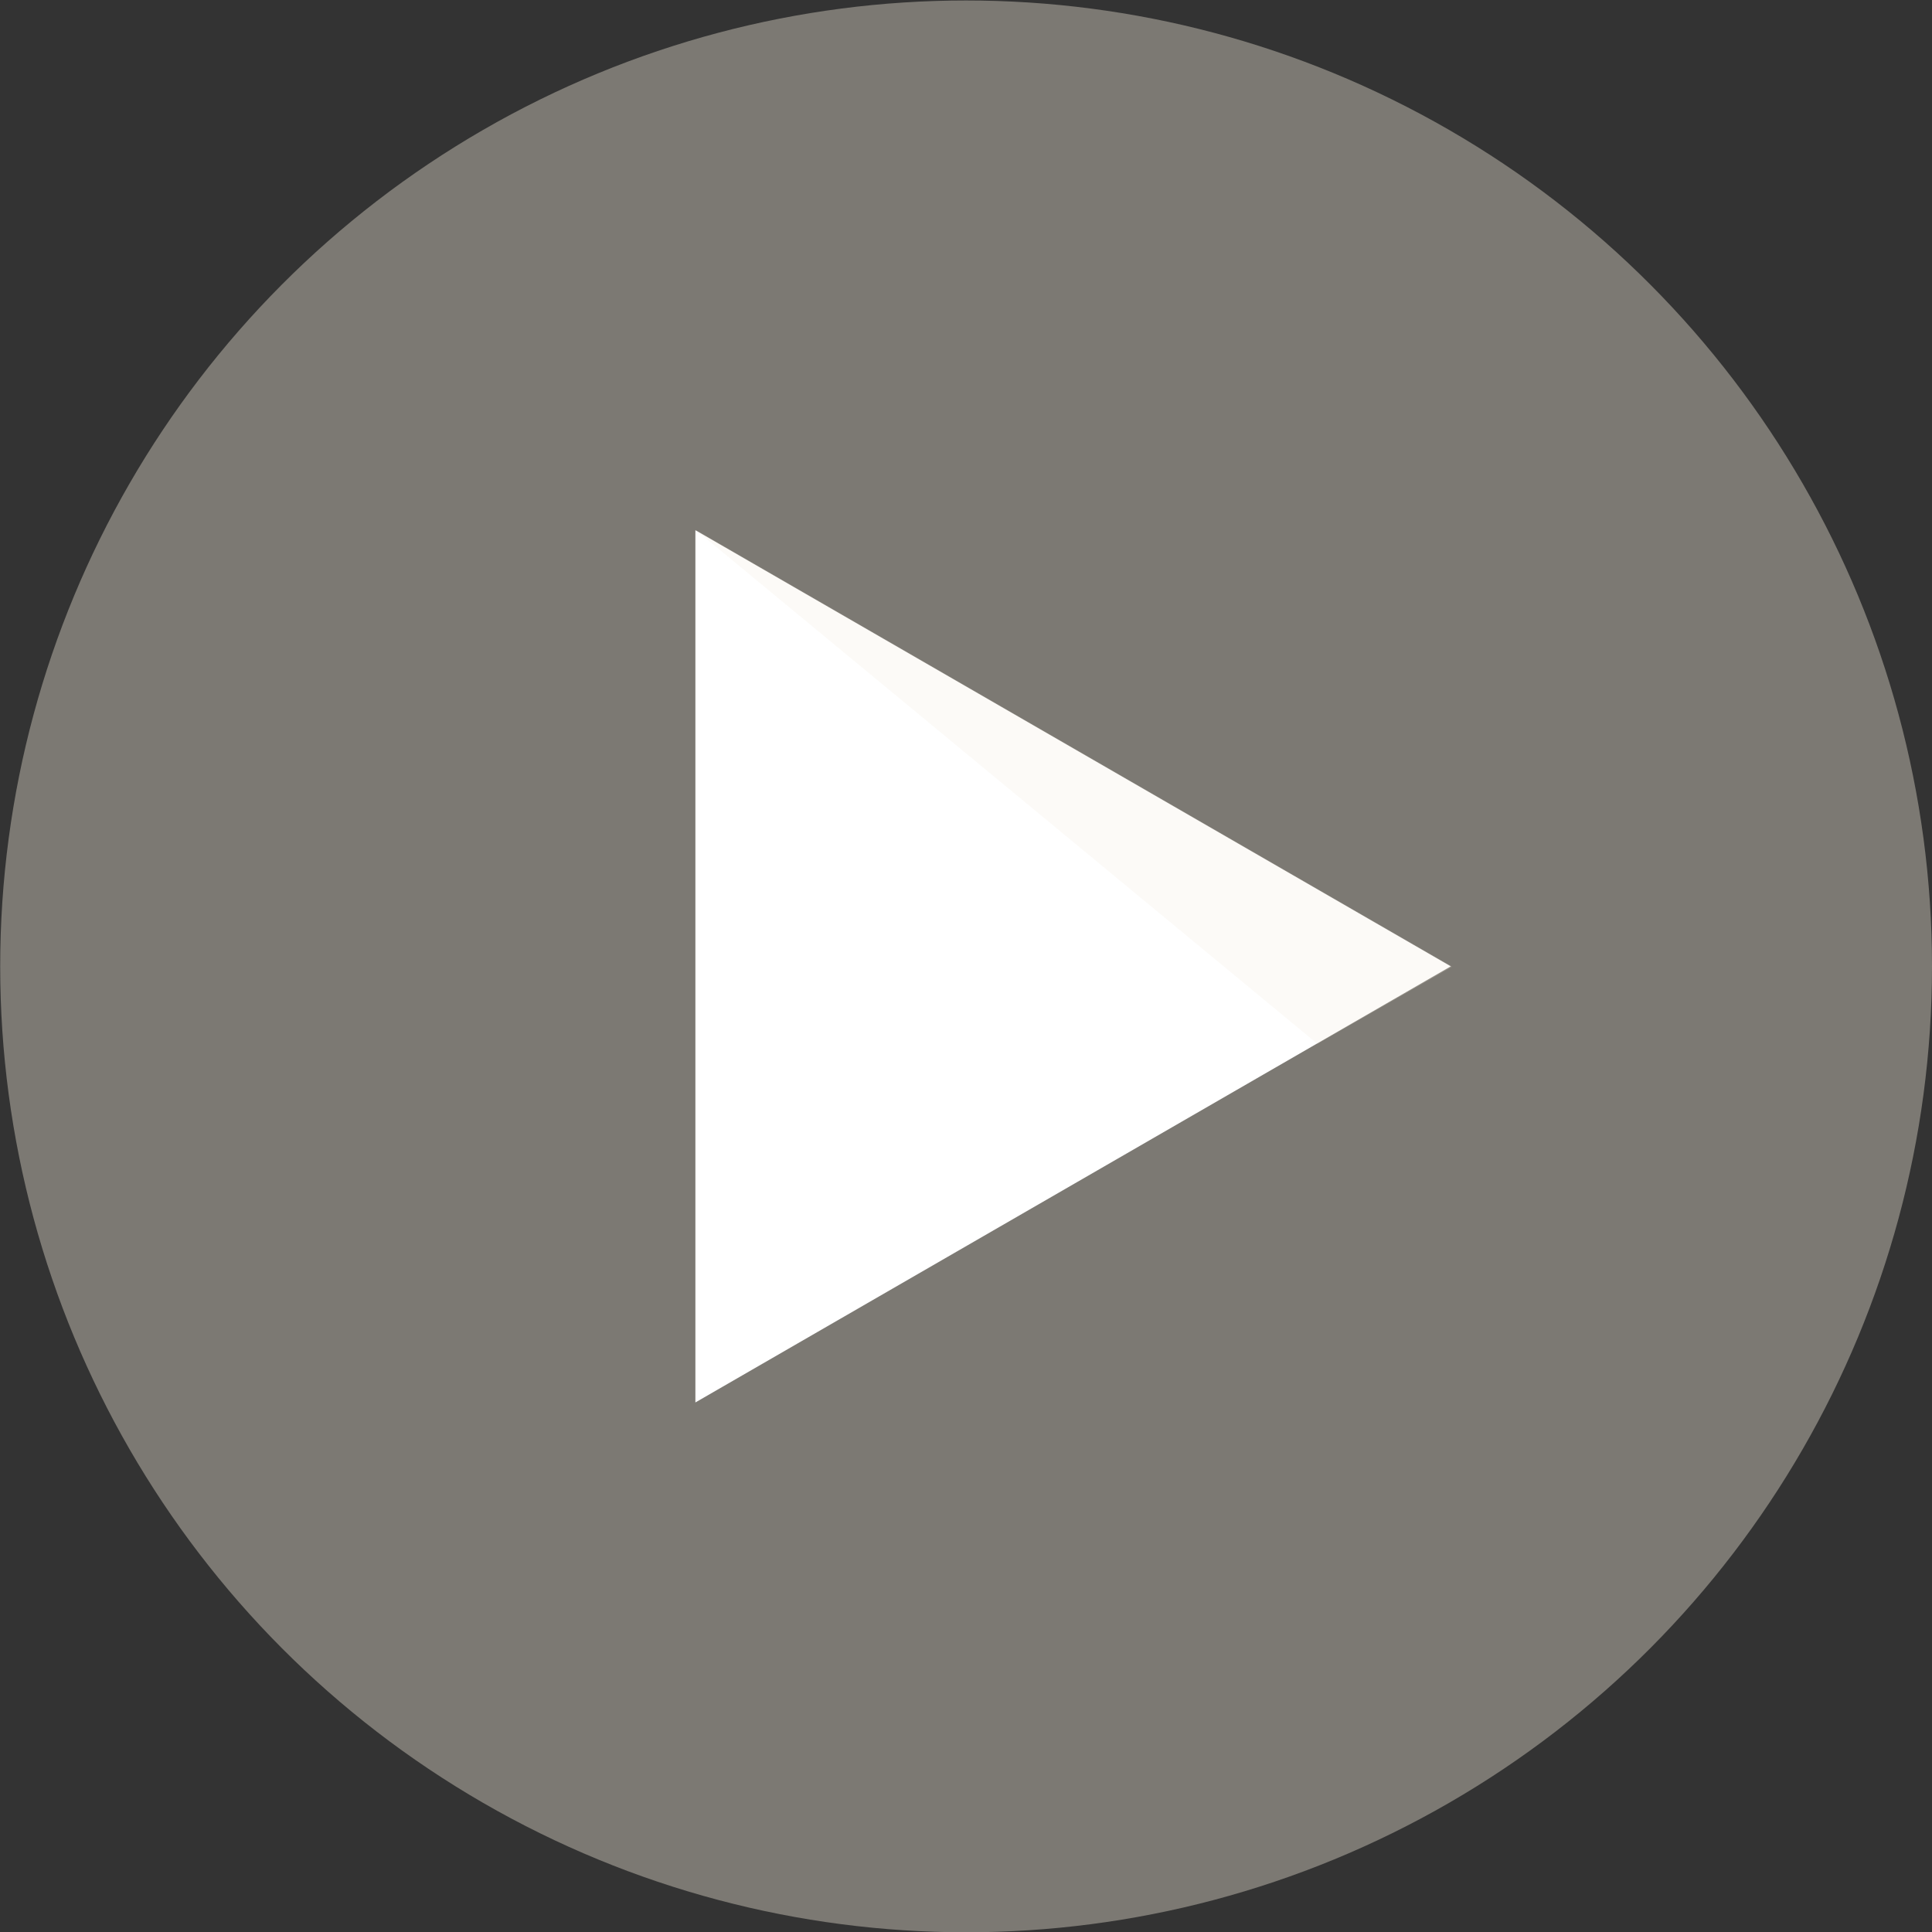 <?xml version="1.0" encoding="UTF-8" standalone="no"?><svg xmlns="http://www.w3.org/2000/svg" xmlns:xlink="http://www.w3.org/1999/xlink" fill="#efe6d7" height="203.4" preserveAspectRatio="xMidYMid meet" version="1" viewBox="215.2 417.5 203.4 203.4" width="203.4" zoomAndPan="magnify"><rect x="215.2" y="417.5" width="203.4" height="203.4" fill="#333333" stroke="none"/><g stroke-opacity="0"><g id="change1_1"><circle cx="316.91" cy="519.24" fill="inherit" fill-opacity="0.392" opacity="0.997" r="101.69"/></g><g id="change2_1"><path d="m288.41 565.15v-91.831l79.528 45.916z" fill="#ffffff" opacity="0.997"/></g><g id="change1_2"><path d="m288.49 473.33 79.584 45.944-14.18 8.116-65.404-54.059z" fill="inherit" fill-opacity="0.196" fill-rule="evenodd"/></g></g></svg>